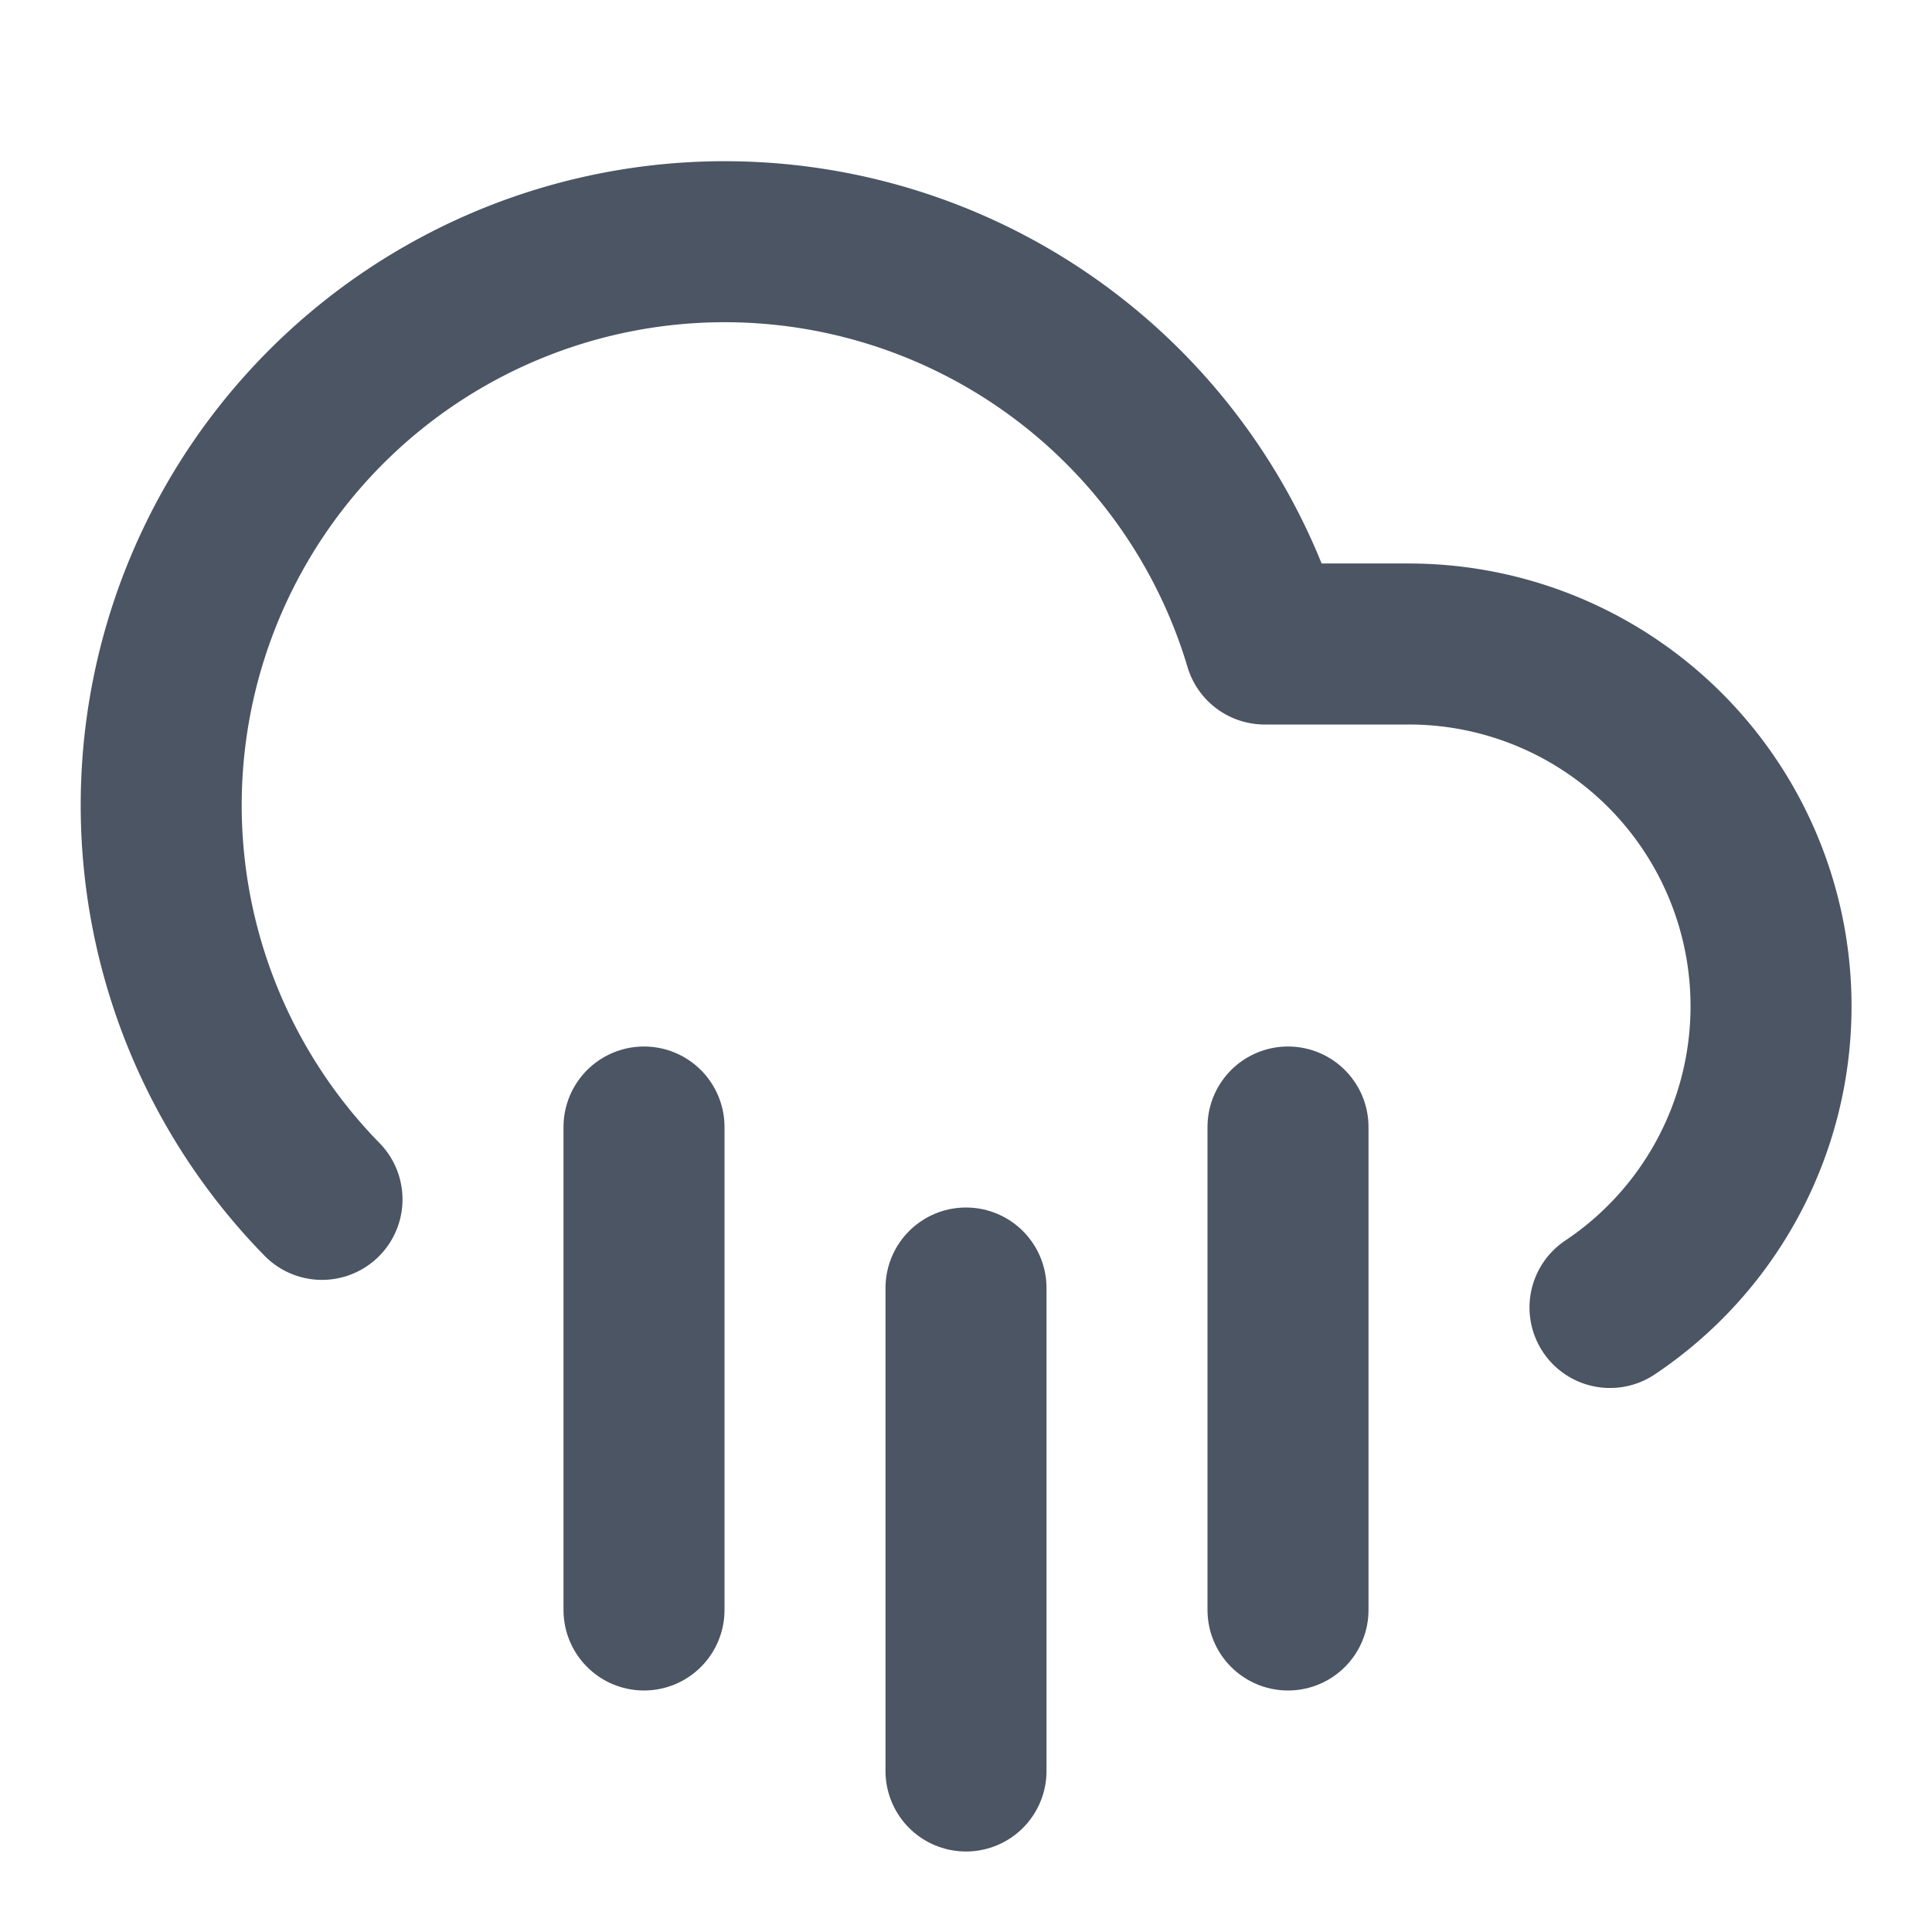 <?xml version="1.0" encoding="UTF-8"?>
<svg xmlns:xlink="http://www.w3.org/1999/xlink" xmlns="http://www.w3.org/2000/svg" width="24" height="24" viewBox="0 0 24 24" fill="none" stroke="currentColor" stroke-width="2" stroke-linecap="round" stroke-linejoin="round" class="lucide lucide-cloud-rain w-8 h-8 text-gray-600" data-lov-id="src/components/UseCases.tsx:21:12" data-lov-name="CloudRain" data-component-path="src/components/UseCases.tsx" data-component-line="21" data-component-file="UseCases.tsx" data-component-name="CloudRain" data-component-content="%7B%22className%22%3A%22w-8%20h-8%20text-gray-600%22%7D">
  <path d="M4 14.899A7 7 0 1 1 15.71 8h1.79a4.5 4.5 0 0 1 2.5 8.242" stroke="#4B5563" fill="none" stroke-width="2px"></path>
  <path d="M16 14v6" stroke="#4B5563" fill="none" stroke-width="2px"></path>
  <path d="M8 14v6" stroke="#4B5563" fill="none" stroke-width="2px"></path>
  <path d="M12 16v6" stroke="#4B5563" fill="none" stroke-width="2px"></path>
</svg>
